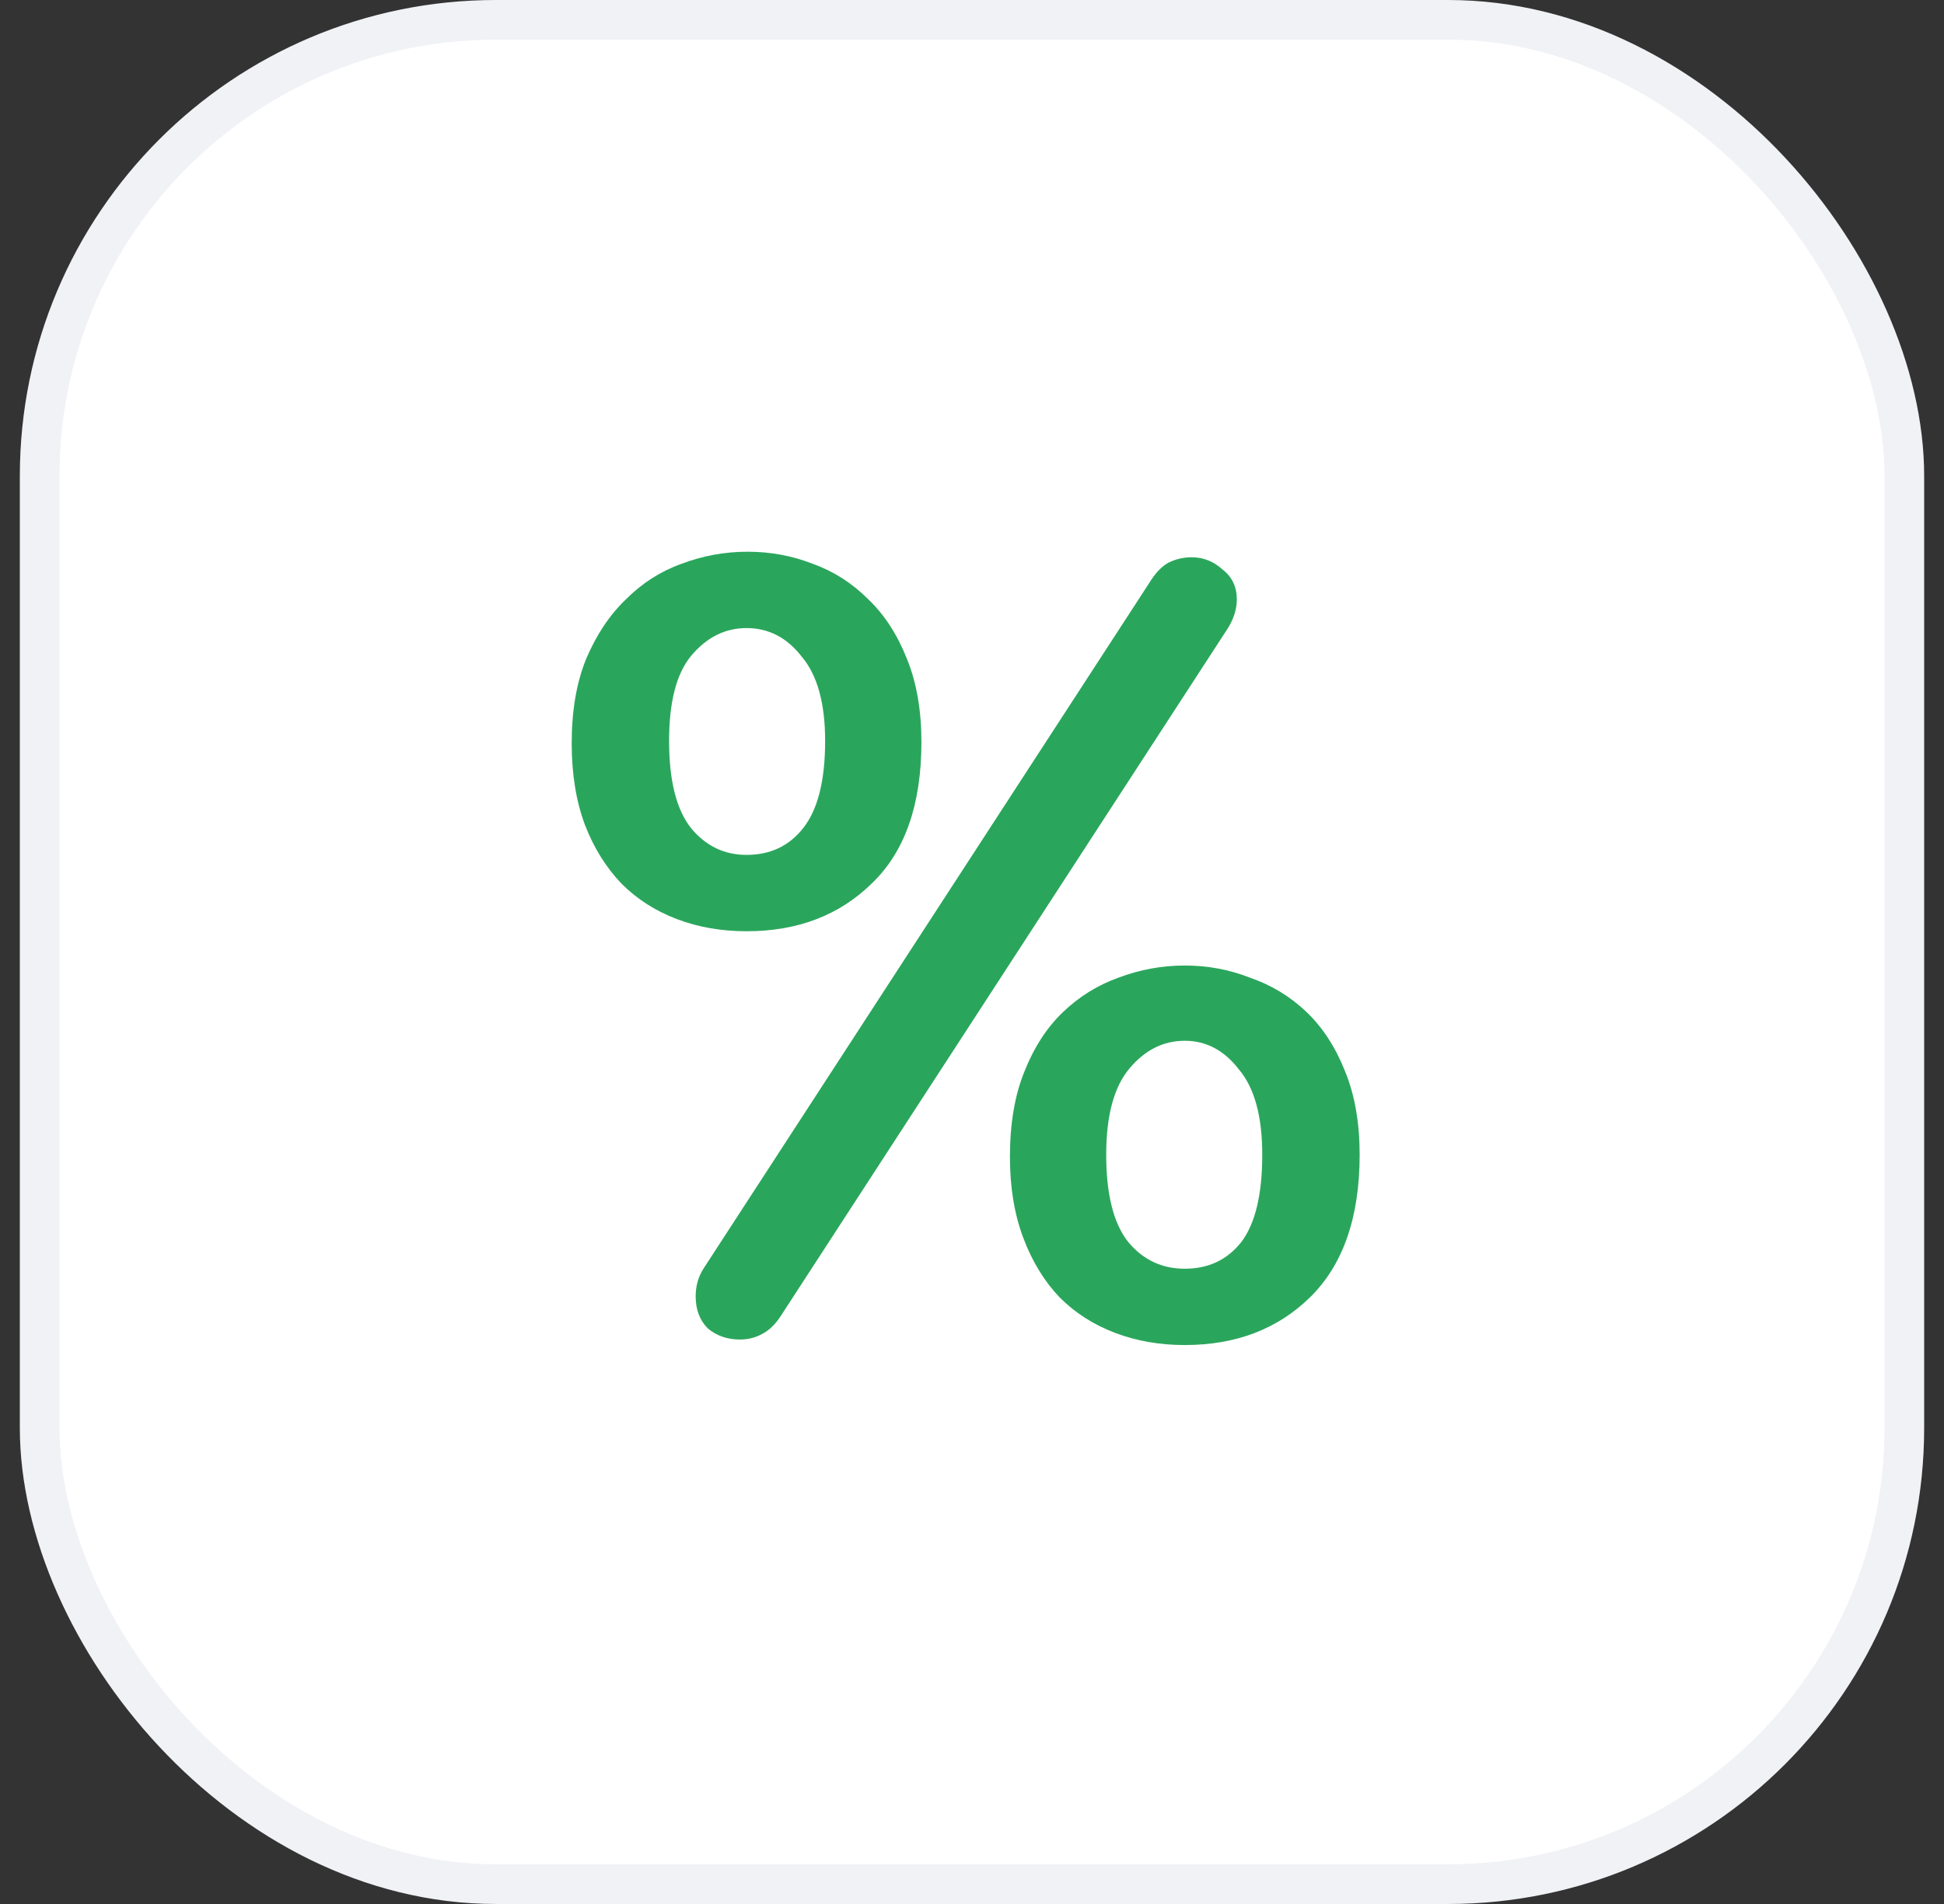 <svg width="49" height="48" viewBox="0 0 49 48" fill="none" xmlns="http://www.w3.org/2000/svg">
<rect x="0" y="0" width="49" height="48" fill="#333333" stroke="none"/>
<rect x="1" y="0.5" width="47" height="47" rx="11.5" fill="white"/>
<rect x="1" y="0.5" width="47" height="47" rx="11.5" stroke="#F1F2F6"/>
<path d="M19.711 33.128C19.562 33.37 19.395 33.537 19.209 33.63C19.041 33.723 18.855 33.77 18.651 33.77C18.335 33.77 18.065 33.677 17.842 33.491C17.637 33.286 17.535 33.017 17.535 32.682C17.535 32.422 17.6 32.189 17.73 31.985L28.972 14.69C29.12 14.449 29.279 14.281 29.446 14.188C29.632 14.095 29.827 14.049 30.032 14.049C30.329 14.049 30.59 14.151 30.813 14.356C31.055 14.542 31.175 14.793 31.175 15.109C31.175 15.351 31.101 15.592 30.952 15.834L19.711 33.128Z" fill="#2AA65C"/>
<path d="M16.865 18.679C16.865 19.683 17.051 20.418 17.423 20.883C17.795 21.329 18.259 21.552 18.817 21.552C19.413 21.552 19.887 21.329 20.24 20.883C20.612 20.418 20.798 19.683 20.798 18.679C20.798 17.731 20.603 17.024 20.212 16.559C19.84 16.076 19.375 15.834 18.817 15.834C18.278 15.834 17.813 16.066 17.423 16.531C17.051 16.977 16.865 17.694 16.865 18.679ZM23.225 18.707C23.225 20.288 22.806 21.478 21.969 22.277C21.151 23.077 20.101 23.477 18.817 23.477C18.185 23.477 17.599 23.375 17.06 23.17C16.521 22.965 16.056 22.668 15.665 22.277C15.275 21.868 14.968 21.375 14.745 20.799C14.522 20.204 14.41 19.516 14.41 18.735C14.41 17.917 14.531 17.21 14.773 16.615C15.033 16.001 15.368 15.499 15.777 15.109C16.186 14.7 16.651 14.402 17.172 14.216C17.711 14.011 18.269 13.909 18.845 13.909C19.422 13.909 19.97 14.011 20.491 14.216C21.012 14.402 21.477 14.7 21.886 15.109C22.295 15.499 22.62 16.001 22.862 16.615C23.104 17.21 23.225 17.907 23.225 18.707ZM27.883 29.111C27.883 30.116 28.069 30.85 28.441 31.315C28.813 31.761 29.287 31.985 29.863 31.985C30.459 31.985 30.933 31.761 31.286 31.315C31.639 30.85 31.816 30.116 31.816 29.111C31.816 28.144 31.621 27.428 31.23 26.964C30.858 26.48 30.403 26.238 29.863 26.238C29.324 26.238 28.859 26.471 28.469 26.936C28.078 27.401 27.883 28.126 27.883 29.111ZM34.271 29.111C34.271 30.692 33.852 31.892 33.016 32.71C32.197 33.509 31.147 33.909 29.863 33.909C29.231 33.909 28.645 33.807 28.106 33.602C27.567 33.398 27.102 33.1 26.711 32.71C26.321 32.301 26.014 31.799 25.791 31.203C25.568 30.608 25.456 29.93 25.456 29.167C25.456 28.33 25.577 27.614 25.819 27.019C26.061 26.406 26.386 25.904 26.795 25.513C27.204 25.123 27.669 24.834 28.19 24.648C28.729 24.444 29.287 24.341 29.863 24.341C30.44 24.341 30.988 24.444 31.509 24.648C32.048 24.834 32.523 25.123 32.932 25.513C33.341 25.904 33.666 26.406 33.908 27.019C34.15 27.614 34.271 28.312 34.271 29.111Z" fill="#2AA65C"/>
</svg>